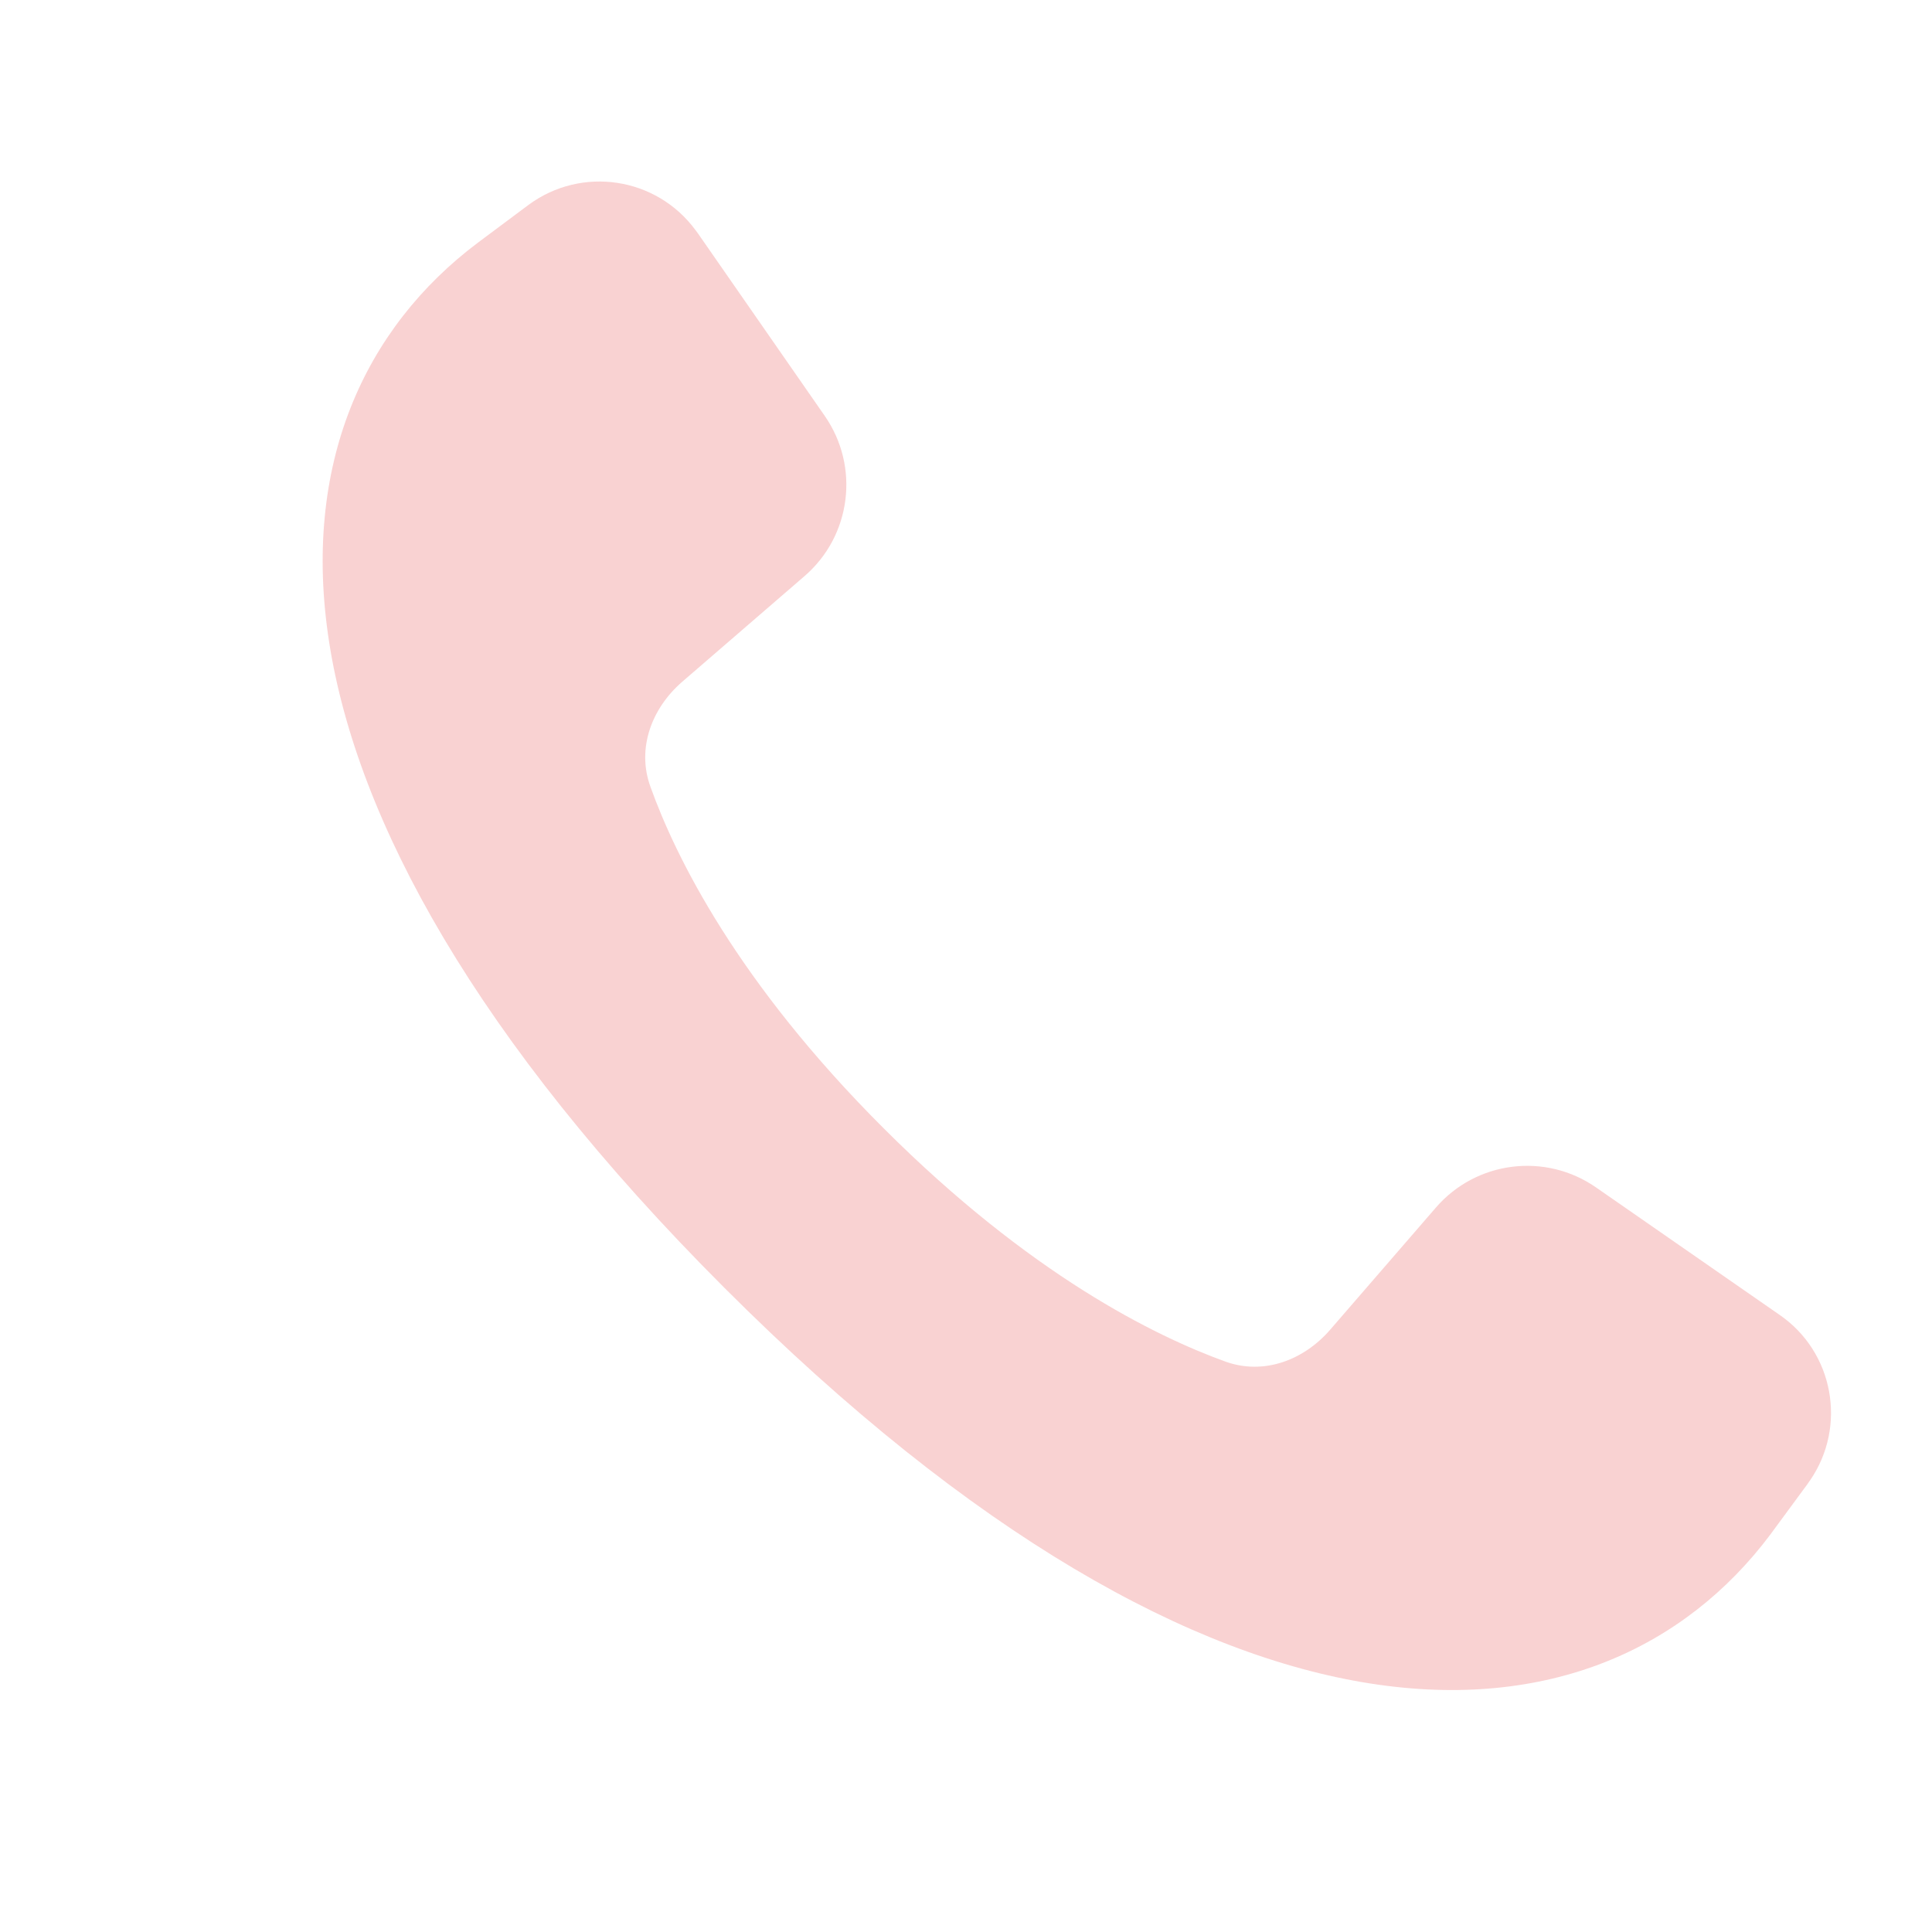 <?xml version="1.0" encoding="utf-8"?>
<!-- Generator: Adobe Illustrator 25.0.0, SVG Export Plug-In . SVG Version: 6.00 Build 0)  -->
<svg version="1.1" id="레이어_1" xmlns="http://www.w3.org/2000/svg" xmlns:xlink="http://www.w3.org/1999/xlink" x="0px"
	 y="0px" viewBox="0 0 800 800" style="enable-background:new 0 0 800 800;" xml:space="preserve">
<style type="text/css">
	.st0{fill:#F9D2D2;}
</style>
<path class="st0" d="M300,533.3C93.8,327.1,103.7,171.1,198,100.4l20.9-15.6c22-16.2,52.9-11.5,69.1,10.5c0.3,0.4,0.6,0.8,0.9,1.2
	l52.6,75.7c14.6,21,11,49.6-8.3,66.3l-50.7,43.8c-12.7,11-18.9,27.6-13.2,43.4c10.5,29.3,36.1,81.1,96.6,141.5
	c60.5,60.5,112.2,86,141.5,96.6c15.8,5.7,32.4-0.5,43.4-13.2l43.8-50.6c16.7-19.3,45.3-22.9,66.3-8.3l75.9,52.7
	c22.5,15.4,28.1,46.2,12.7,68.6c-0.3,0.4-0.6,0.8-0.9,1.3L733,635.5C662.3,729.7,506.3,739.6,300,533.3z"/>
</svg>
